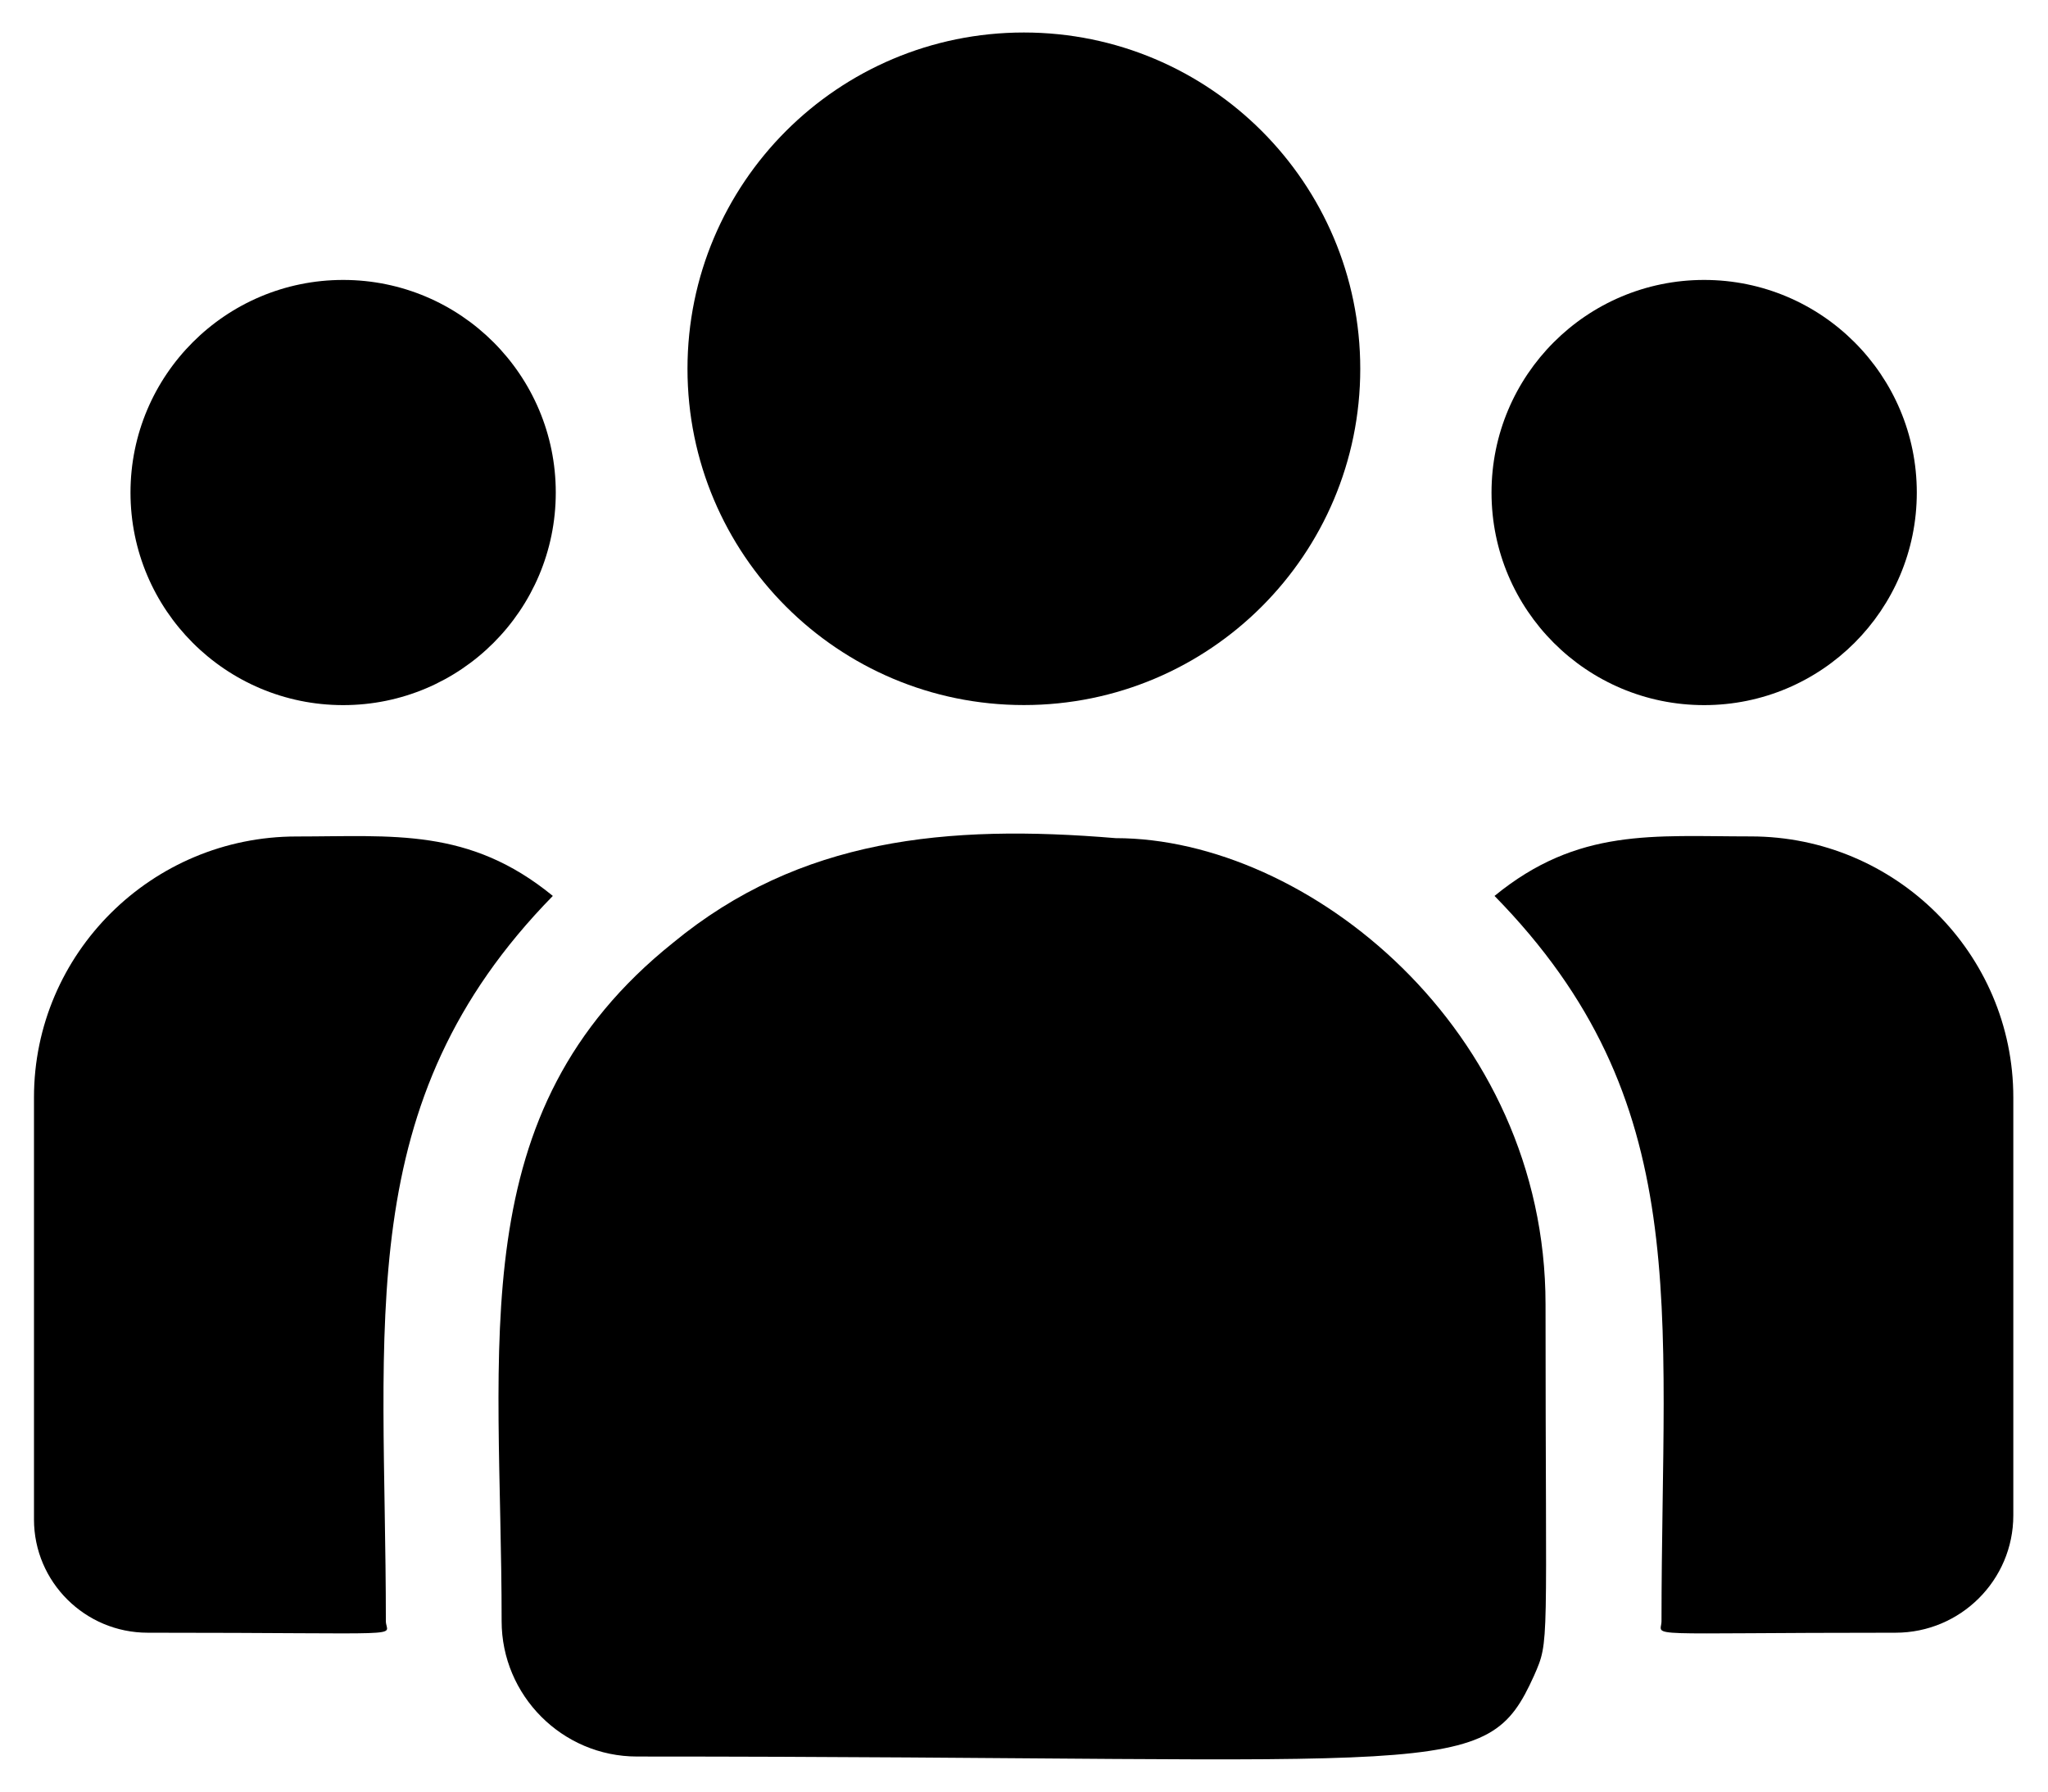 <svg width="32" height="28" viewBox="0 0 32 28" fill="none" xmlns="http://www.w3.org/2000/svg">
<path d="M15.998 11.019C18.901 11.019 21.254 8.666 21.254 5.764C21.254 2.861 18.901 0.508 15.998 0.508C13.095 0.508 10.742 2.861 10.742 5.764C10.742 8.666 13.095 11.019 15.998 11.019Z" fill="#00259A" style="fill:#00259A;fill:color(display-p3 0.043 0.345 0.714);fill-opacity:1;"/>
<path d="M26.627 11.02C28.462 11.02 29.95 9.533 29.95 7.698C29.95 5.863 28.462 4.375 26.627 4.375C24.792 4.375 23.305 5.863 23.305 7.698C23.305 9.533 24.792 11.02 26.627 11.02Z" fill="#00259A" style="fill:#00259A;fill:color(display-p3 0.043 0.345 0.714);fill-opacity:1;"/>
<path d="M5.362 11.02C7.197 11.02 8.684 9.533 8.684 7.698C8.684 5.863 7.197 4.375 5.362 4.375C3.527 4.375 2.039 5.863 2.039 7.698C2.039 9.533 3.527 11.02 5.362 11.02Z" fill="#00259A" style="fill:#00259A;fill:color(display-p3 0.043 0.345 0.714);fill-opacity:1;"/>
<path d="M8.638 14.002C7.33 12.931 6.145 13.073 4.633 13.073C2.371 13.073 0.531 14.902 0.531 17.15V23.747C0.531 24.723 1.328 25.517 2.308 25.517C6.538 25.517 6.029 25.594 6.029 25.335C6.029 20.66 5.475 17.232 8.638 14.002Z" fill="#00259A" style="fill:#00259A;fill:color(display-p3 0.043 0.345 0.714);fill-opacity:1;"/>
<path d="M17.432 13.099C14.791 12.878 12.495 13.101 10.514 14.736C7.201 17.39 7.838 20.964 7.838 25.337C7.838 26.493 8.78 27.452 9.954 27.452C22.706 27.452 23.213 27.863 23.969 26.189C24.217 25.623 24.149 25.803 24.149 20.385C24.149 16.082 20.424 13.099 17.432 13.099Z" fill="#00259A" style="fill:#00259A;fill:color(display-p3 0.043 0.345 0.714);fill-opacity:1;"/>
<path d="M27.356 13.072C25.836 13.072 24.658 12.932 23.352 14.002C26.491 17.207 25.961 20.402 25.961 25.335C25.961 25.595 25.538 25.517 29.618 25.517C30.633 25.517 31.458 24.695 31.458 23.684V17.15C31.458 14.902 29.618 13.072 27.356 13.072Z" fill="#00259A" style="fill:#00259A;fill:color(display-p3 0.043 0.345 0.714);fill-opacity:1;"/>
</svg>
